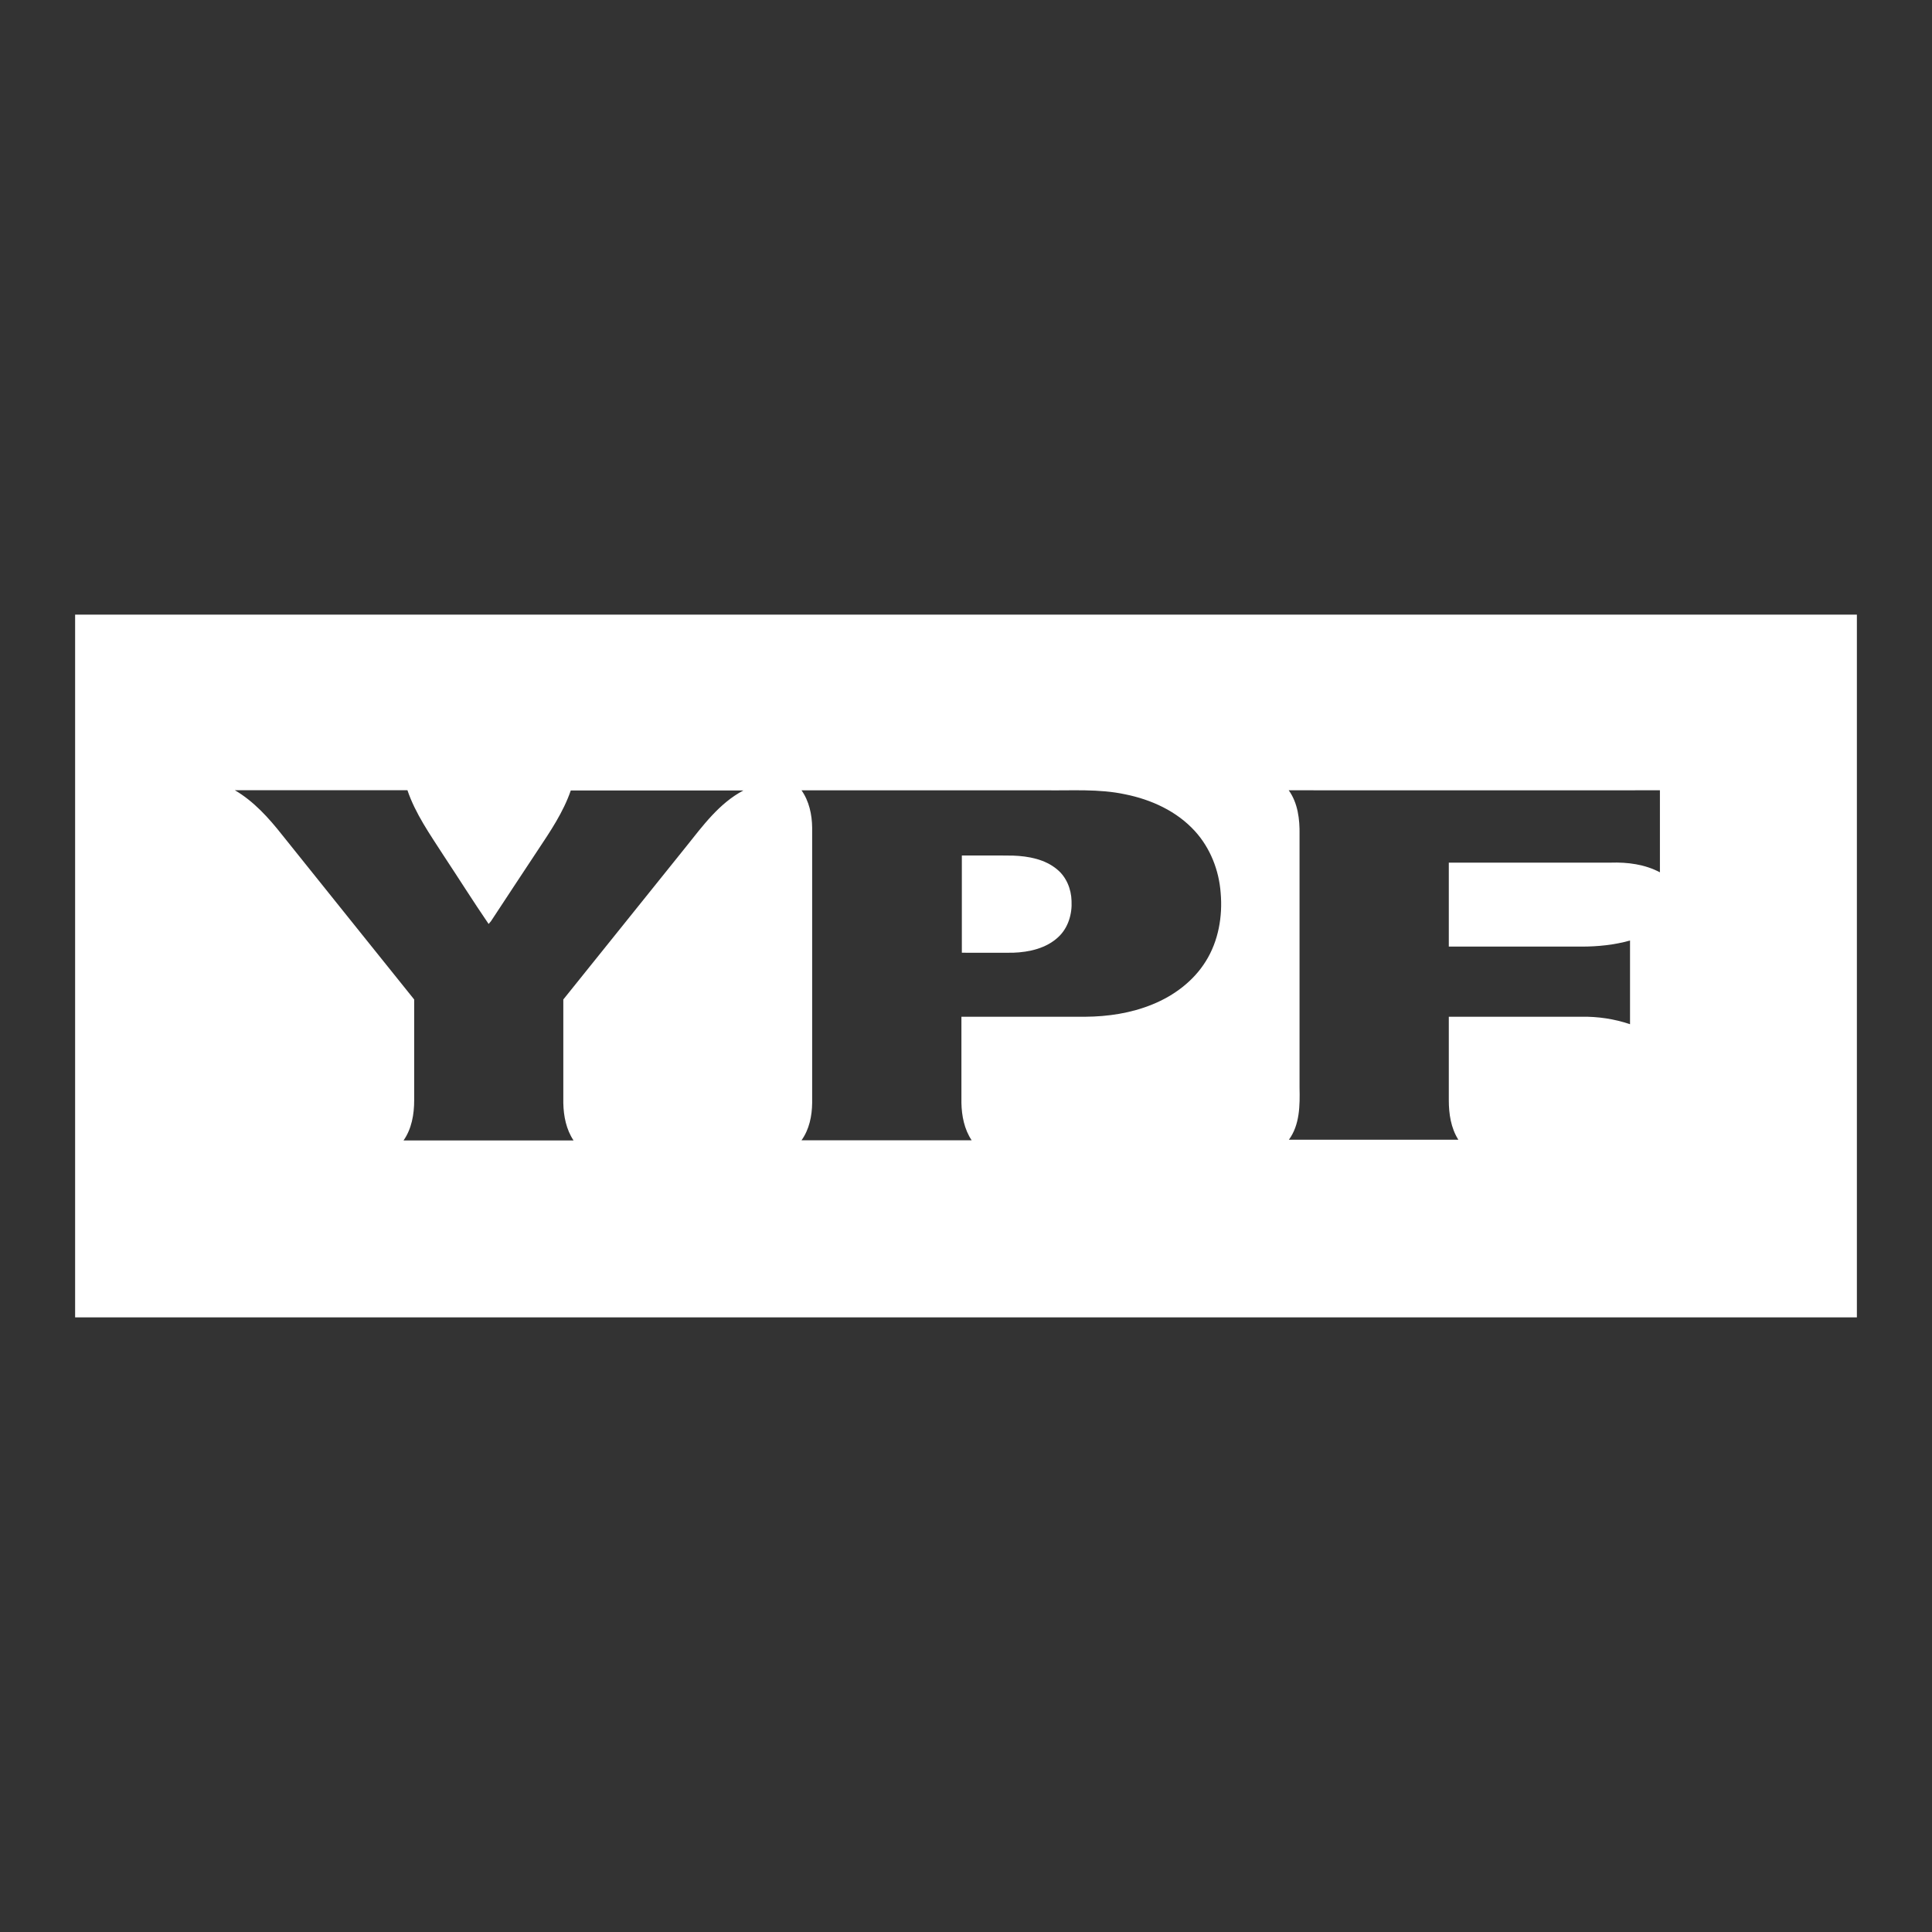 <?xml version="1.0" encoding="UTF-8"?>
<svg id="Layer_1" data-name="Layer 1" xmlns="http://www.w3.org/2000/svg" viewBox="0 0 1000 1000">
  <rect x="0" y="0" width="1000" height="1000" fill="#333333" stroke="none"/>
  <defs>
    <style>
      .cls-1 {
        fill: #fff;
        fill-rule: evenodd;
        stroke-width: 0px;
      }
    </style>
  </defs>
  <path class="cls-1" d="M38.88,318.13h922.24v363.74H38.88v-363.74h0ZM121.51,408.99h0c9.81,5.73,17.54,14.32,24.56,23.2,22.77,28.35,45.47,56.78,68.31,85.14v52.2c0,7.23-1.29,14.75-5.51,20.76h88c-3.79-5.66-5.16-12.6-5.3-19.33v-53.63c21.19-26.35,42.32-52.7,63.51-79.05,8.66-10.81,17.18-22.55,29.72-29.14h-89.36c-3.87,11.24-10.6,21.19-17.18,31.08-8.02,12.17-16.11,24.34-24.13,36.59-.29.36-.93,1.07-1.22,1.43-8.02-11.74-15.54-23.7-23.41-35.59-6.95-10.81-14.46-21.41-18.62-33.65h-89.36ZM414.86,409.06h0c3.94,5.59,5.44,12.6,5.51,19.33v142.49c-.07,6.73-1.5,13.75-5.51,19.33h88.07c-3.79-5.66-5.16-12.6-5.3-19.33v-44.61h63.94c11.89-.07,23.84-1.86,34.87-6.37,11.17-4.51,21.34-12.1,27.71-22.41,6.52-10.45,8.74-23.2,7.66-35.37-.86-11.67-5.37-23.2-13.32-31.93-9.38-10.31-22.55-16.33-36.09-19.05-13.68-2.94-27.71-1.86-41.6-2.08-41.96,0-83.99,0-125.95,0h0ZM667.05,409.06h0c4.73,6.59,5.73,15.04,5.59,22.91v131.03c.21,9.17.14,19.19-5.51,26.92h87.71c-3.87-6.09-4.94-13.46-4.94-20.48v-43.18h68.74c8.52-.14,17.04,1.15,25.06,3.87v-43.32c-8.16,2.29-16.68,3.15-25.06,3.15h-68.74v-43.46h83.78c8.74-.29,17.69.86,25.49,5.01v-42.46c-64.01,0-128.1.07-192.11,0Z"/>
  <path class="cls-1" d="M497.85,442.79c8.81.07,17.61-.07,26.49.07,8.02.29,16.54,1.86,22.84,7.16,4.8,3.94,7.3,10.17,7.45,16.33.36,6.73-1.72,13.82-6.73,18.55-6.23,5.94-15.18,7.95-23.56,8.23-8.81.07-17.69,0-26.49,0v-50.34Z"/>
</svg>